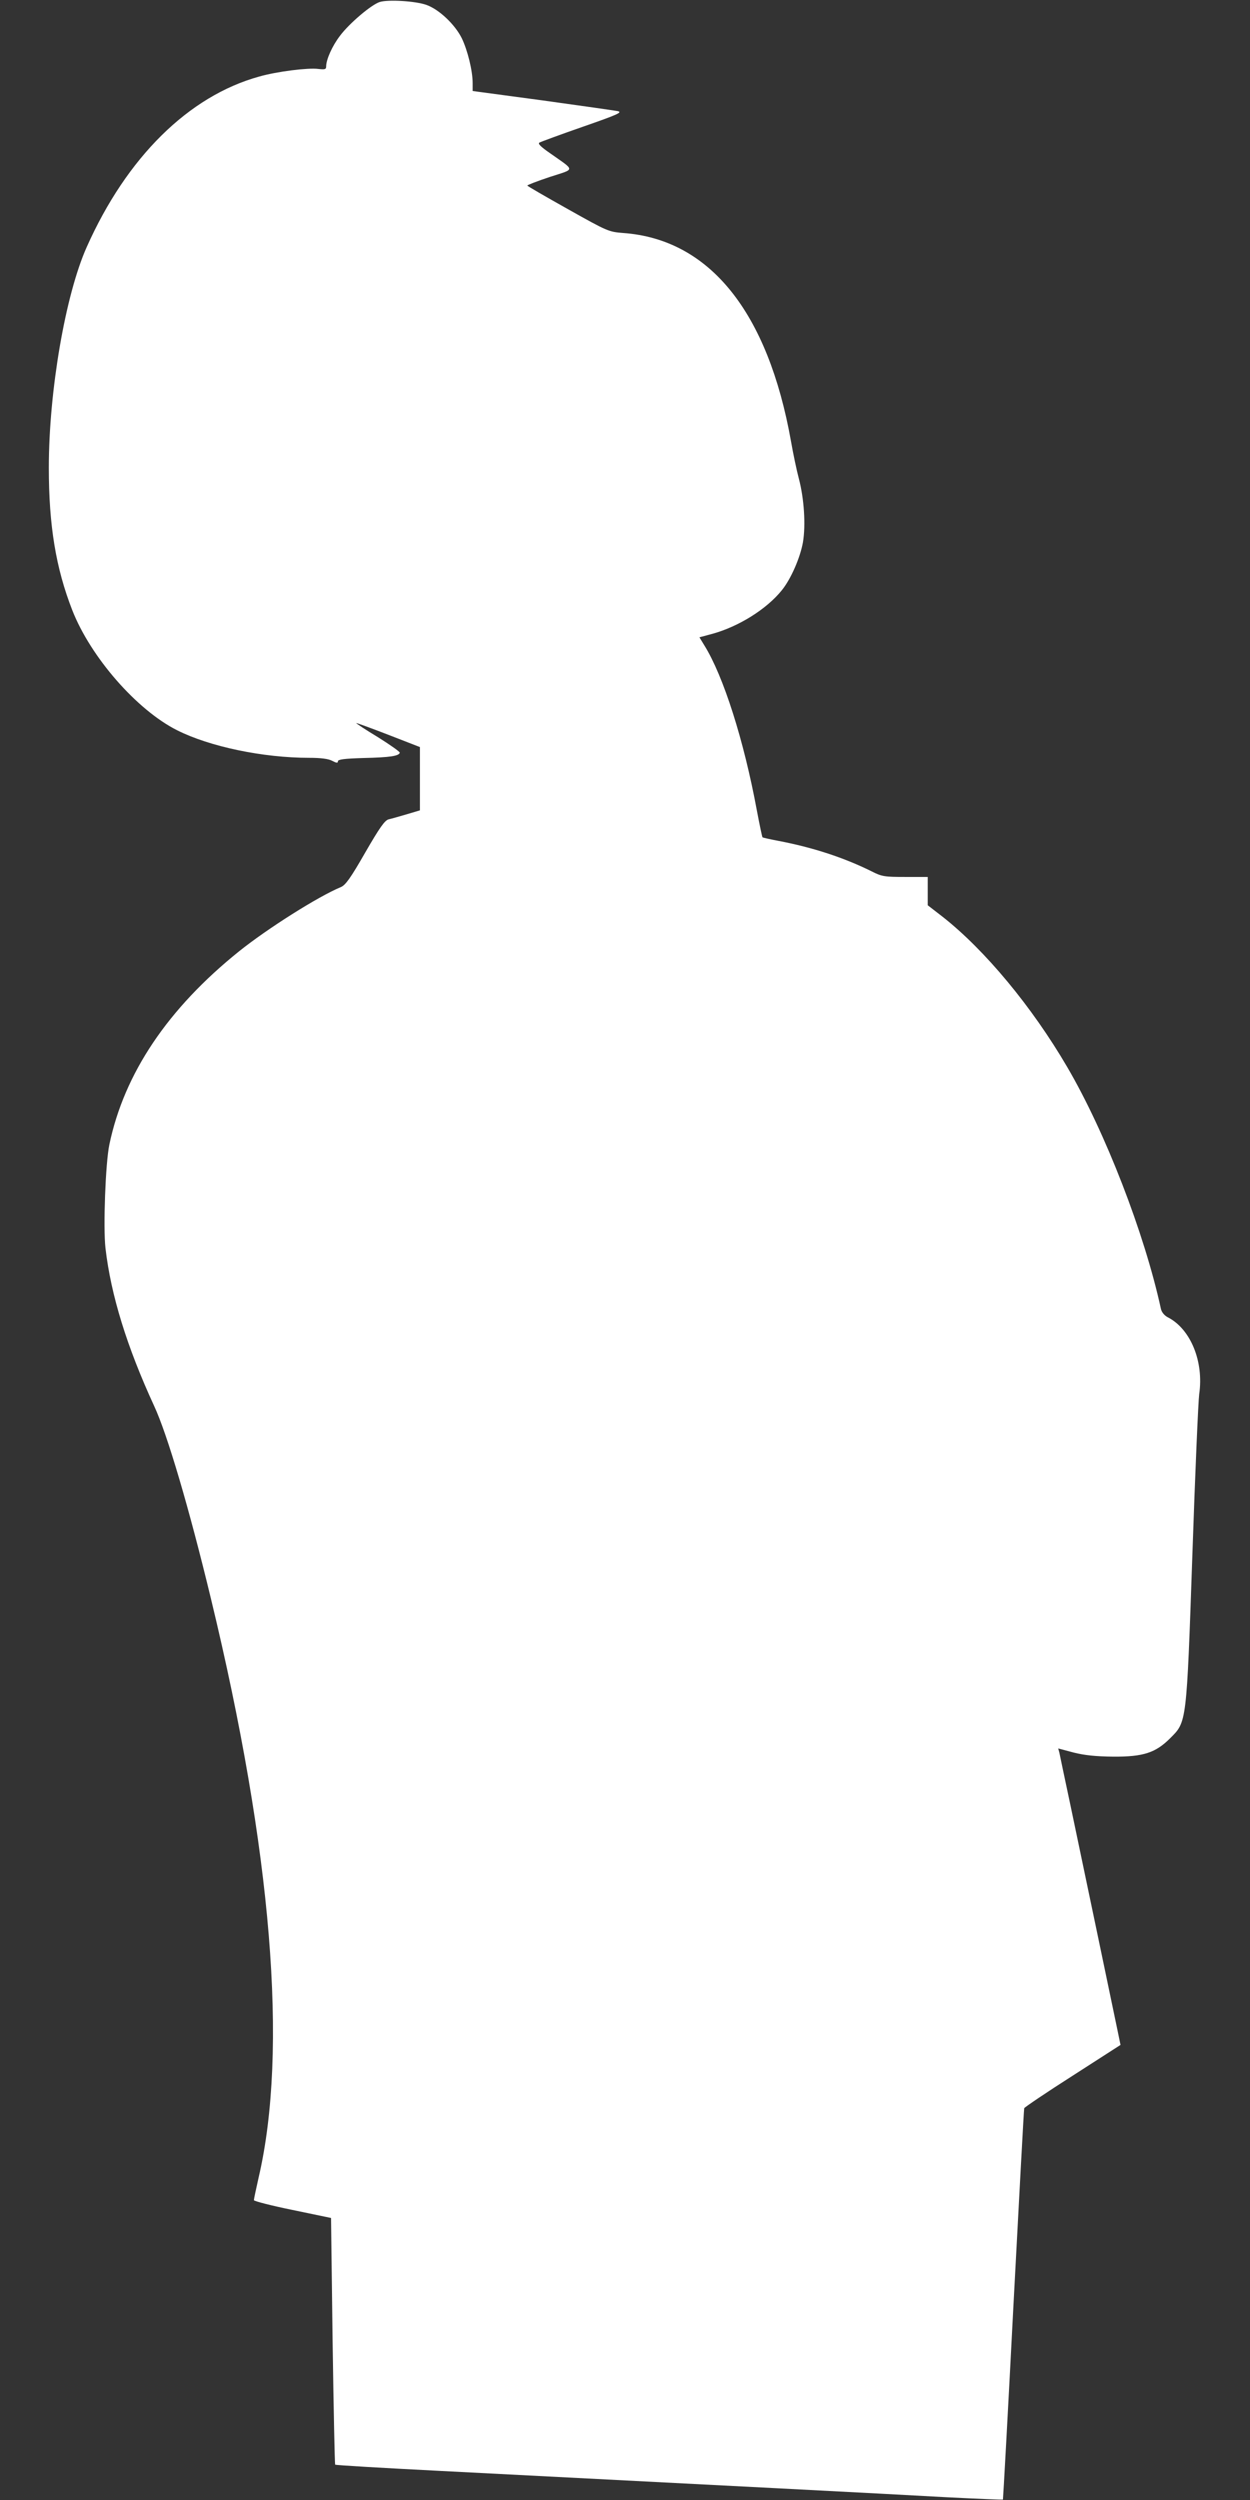 <?xml version="1.0" standalone="no"?>
<!DOCTYPE svg PUBLIC "-//W3C//DTD SVG 20010904//EN"
 "http://www.w3.org/TR/2001/REC-SVG-20010904/DTD/svg10.dtd">
<svg version="1.0" xmlns="http://www.w3.org/2000/svg"
 width="640pt" height="1280pt" viewBox="0 0 640 1280"
 preserveAspectRatio="xMidYMid meet">
<rect x="0" y="0" width="640" height="1280" fill="#333333" stroke="none"/>
<g transform="translate(0,1280) scale(0.1,-0.1)"
fill="#ffffff" stroke="none">
<path d="M1945 12790 c-43 -13 -157 -110 -204 -173 -40 -52 -71 -122 -71 -157
0 -15 -6 -17 -40 -13 -52 7 -212 -13 -303 -39 -361 -100 -678 -413 -883 -873
-109 -244 -194 -737 -194 -1130 0 -295 36 -514 120 -729 94 -240 330 -511 537
-615 167 -84 440 -141 676 -141 59 0 98 -5 117 -15 23 -12 30 -13 30 -3 0 10
33 14 131 17 134 3 181 10 186 27 1 5 -49 40 -111 79 -63 38 -113 71 -112 73
2 1 76 -26 164 -60 l162 -63 0 -162 0 -162 -67 -20 c-38 -11 -79 -23 -93 -26
-20 -5 -46 -42 -120 -170 -75 -131 -101 -167 -125 -177 -116 -48 -375 -212
-520 -328 -366 -294 -589 -626 -665 -990 -20 -95 -32 -424 -20 -530 28 -242
110 -506 249 -808 68 -146 179 -523 291 -987 312 -1291 396 -2313 244 -2965
-13 -58 -24 -109 -24 -115 1 -5 90 -28 198 -50 l197 -41 8 -629 c5 -346 11
-632 13 -634 3 -3 244 -17 537 -32 1457 -75 2258 -116 2596 -135 156 -8 285
-13 286 -12 1 2 26 451 54 998 29 547 53 1000 55 1006 2 5 114 81 249 167
l244 157 -14 68 c-18 87 -179 858 -244 1167 -28 132 -53 250 -55 261 l-6 22
79 -21 c56 -14 112 -20 203 -21 154 -1 217 20 291 94 85 85 84 70 114 941 14
415 30 785 35 822 24 166 -44 332 -160 392 -18 9 -32 26 -36 43 -84 387 -285
906 -480 1239 -180 308 -421 599 -639 770 l-75 58 0 73 0 72 -115 0 c-107 0
-120 2 -173 29 -139 69 -299 122 -478 156 -42 8 -78 16 -80 18 -2 2 -15 64
-29 138 -66 357 -171 688 -269 845 l-25 41 67 18 c134 37 277 126 355 223 47
58 94 167 108 245 15 89 6 225 -21 327 -11 41 -29 127 -40 190 -118 663 -417
1035 -859 1067 -75 6 -80 8 -283 122 -114 64 -208 118 -208 121 0 3 52 23 115
44 132 43 132 29 2 121 -48 33 -65 50 -55 55 7 4 107 41 222 81 178 62 205 74
179 80 -16 3 -190 28 -386 55 l-357 48 0 41 c0 63 -26 168 -56 230 -35 70
-116 147 -181 170 -57 20 -195 28 -238 15z"/>
</g>
</svg>
